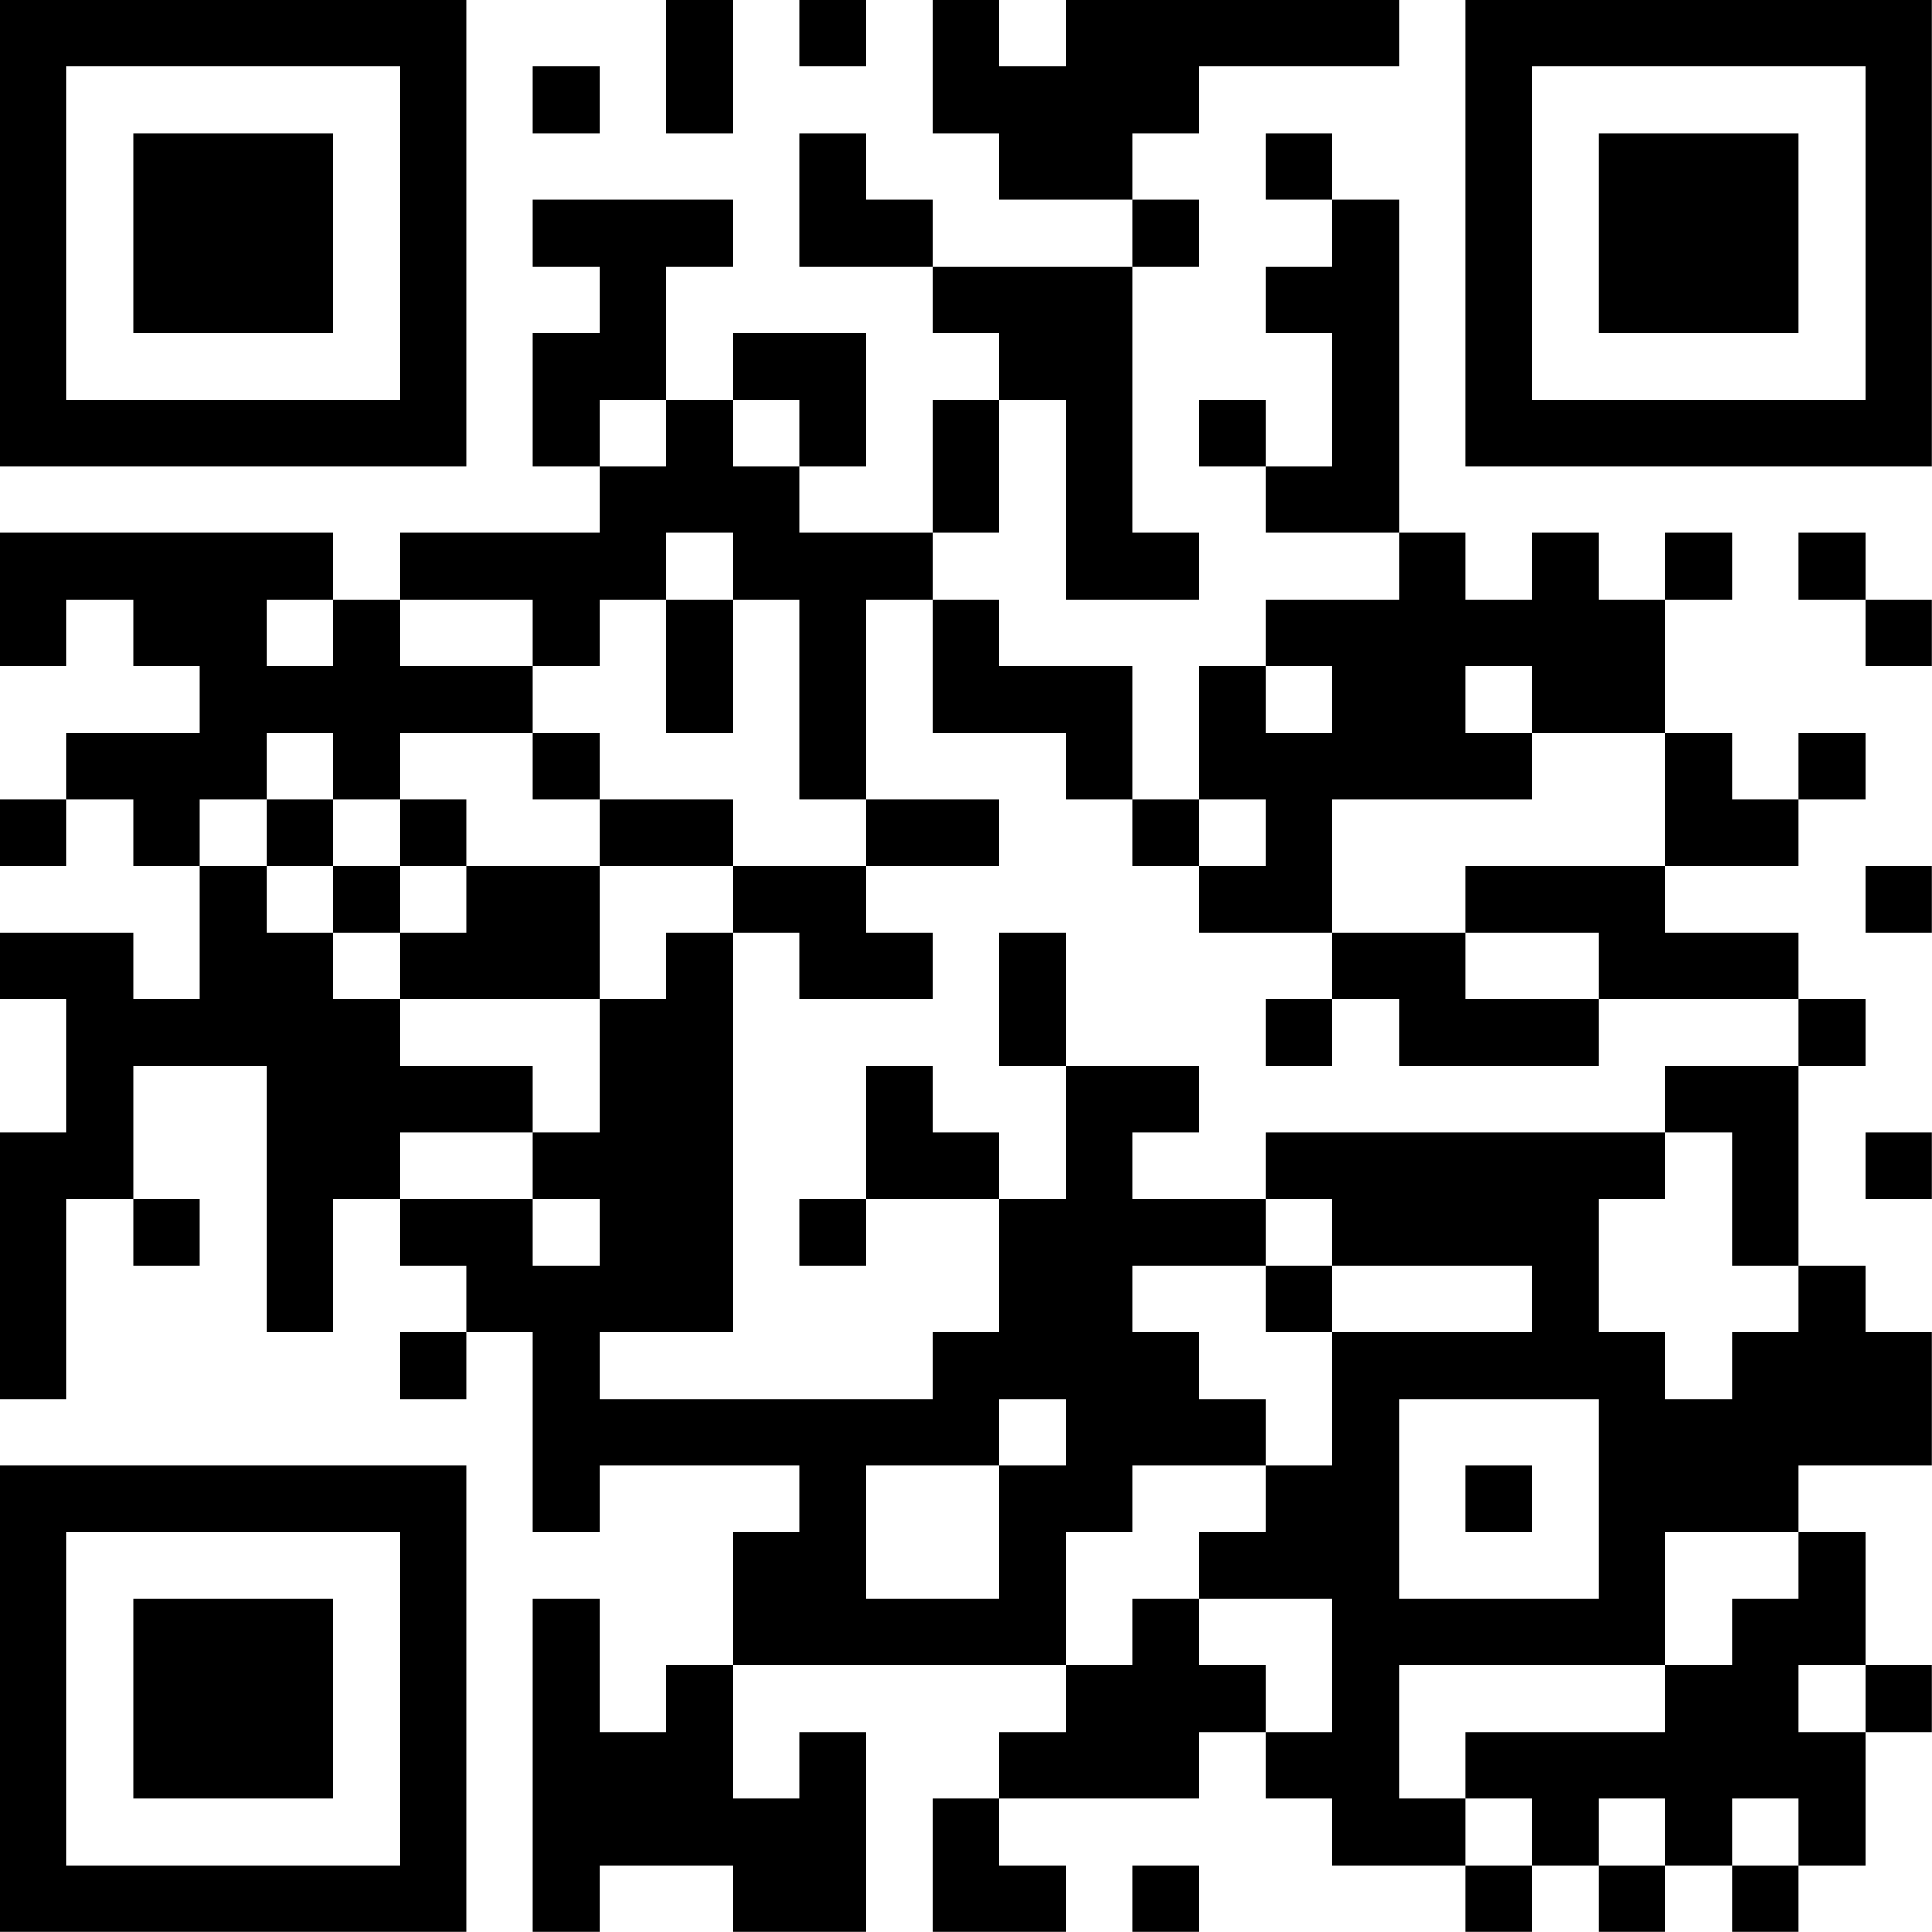 <?xml version="1.0" encoding="UTF-8"?>
<svg xmlns="http://www.w3.org/2000/svg" version="1.1" width="100" height="100" viewBox="0 0 100 100"><rect x="0" y="0" width="100" height="100" fill="#ffffff"/><g transform="scale(3.448)"><g transform="translate(0,0)"><path fill-rule="evenodd" d="M10 0L10 2L11 2L11 0ZM12 0L12 1L13 1L13 0ZM14 0L14 2L15 2L15 3L17 3L17 4L14 4L14 3L13 3L13 2L12 2L12 4L14 4L14 5L15 5L15 6L14 6L14 8L12 8L12 7L13 7L13 5L11 5L11 6L10 6L10 4L11 4L11 3L8 3L8 4L9 4L9 5L8 5L8 7L9 7L9 8L6 8L6 9L5 9L5 8L0 8L0 10L1 10L1 9L2 9L2 10L3 10L3 11L1 11L1 12L0 12L0 13L1 13L1 12L2 12L2 13L3 13L3 15L2 15L2 14L0 14L0 15L1 15L1 17L0 17L0 21L1 21L1 18L2 18L2 19L3 19L3 18L2 18L2 16L4 16L4 20L5 20L5 18L6 18L6 19L7 19L7 20L6 20L6 21L7 21L7 20L8 20L8 23L9 23L9 22L12 22L12 23L11 23L11 25L10 25L10 26L9 26L9 24L8 24L8 29L9 29L9 28L11 28L11 29L13 29L13 26L12 26L12 27L11 27L11 25L16 25L16 26L15 26L15 27L14 27L14 29L16 29L16 28L15 28L15 27L18 27L18 26L19 26L19 27L20 27L20 28L22 28L22 29L23 29L23 28L24 28L24 29L25 29L25 28L26 28L26 29L27 29L27 28L28 28L28 26L29 26L29 25L28 25L28 23L27 23L27 22L29 22L29 20L28 20L28 19L27 19L27 16L28 16L28 15L27 15L27 14L25 14L25 13L27 13L27 12L28 12L28 11L27 11L27 12L26 12L26 11L25 11L25 9L26 9L26 8L25 8L25 9L24 9L24 8L23 8L23 9L22 9L22 8L21 8L21 3L20 3L20 2L19 2L19 3L20 3L20 4L19 4L19 5L20 5L20 7L19 7L19 6L18 6L18 7L19 7L19 8L21 8L21 9L19 9L19 10L18 10L18 12L17 12L17 10L15 10L15 9L14 9L14 8L15 8L15 6L16 6L16 9L18 9L18 8L17 8L17 4L18 4L18 3L17 3L17 2L18 2L18 1L21 1L21 0L16 0L16 1L15 1L15 0ZM8 1L8 2L9 2L9 1ZM9 6L9 7L10 7L10 6ZM11 6L11 7L12 7L12 6ZM10 8L10 9L9 9L9 10L8 10L8 9L6 9L6 10L8 10L8 11L6 11L6 12L5 12L5 11L4 11L4 12L3 12L3 13L4 13L4 14L5 14L5 15L6 15L6 16L8 16L8 17L6 17L6 18L8 18L8 19L9 19L9 18L8 18L8 17L9 17L9 15L10 15L10 14L11 14L11 20L9 20L9 21L14 21L14 20L15 20L15 18L16 18L16 16L18 16L18 17L17 17L17 18L19 18L19 19L17 19L17 20L18 20L18 21L19 21L19 22L17 22L17 23L16 23L16 25L17 25L17 24L18 24L18 25L19 25L19 26L20 26L20 24L18 24L18 23L19 23L19 22L20 22L20 20L23 20L23 19L20 19L20 18L19 18L19 17L25 17L25 18L24 18L24 20L25 20L25 21L26 21L26 20L27 20L27 19L26 19L26 17L25 17L25 16L27 16L27 15L24 15L24 14L22 14L22 13L25 13L25 11L23 11L23 10L22 10L22 11L23 11L23 12L20 12L20 14L18 14L18 13L19 13L19 12L18 12L18 13L17 13L17 12L16 12L16 11L14 11L14 9L13 9L13 12L12 12L12 9L11 9L11 8ZM27 8L27 9L28 9L28 10L29 10L29 9L28 9L28 8ZM4 9L4 10L5 10L5 9ZM10 9L10 11L11 11L11 9ZM19 10L19 11L20 11L20 10ZM8 11L8 12L9 12L9 13L7 13L7 12L6 12L6 13L5 13L5 12L4 12L4 13L5 13L5 14L6 14L6 15L9 15L9 13L11 13L11 14L12 14L12 15L14 15L14 14L13 14L13 13L15 13L15 12L13 12L13 13L11 13L11 12L9 12L9 11ZM6 13L6 14L7 14L7 13ZM28 13L28 14L29 14L29 13ZM15 14L15 16L16 16L16 14ZM20 14L20 15L19 15L19 16L20 16L20 15L21 15L21 16L24 16L24 15L22 15L22 14ZM13 16L13 18L12 18L12 19L13 19L13 18L15 18L15 17L14 17L14 16ZM28 17L28 18L29 18L29 17ZM19 19L19 20L20 20L20 19ZM15 21L15 22L13 22L13 24L15 24L15 22L16 22L16 21ZM21 21L21 24L24 24L24 21ZM22 22L22 23L23 23L23 22ZM25 23L25 25L21 25L21 27L22 27L22 28L23 28L23 27L22 27L22 26L25 26L25 25L26 25L26 24L27 24L27 23ZM27 25L27 26L28 26L28 25ZM24 27L24 28L25 28L25 27ZM26 27L26 28L27 28L27 27ZM17 28L17 29L18 29L18 28ZM0 0L0 7L7 7L7 0ZM1 1L1 6L6 6L6 1ZM2 2L2 5L5 5L5 2ZM22 0L22 7L29 7L29 0ZM23 1L23 6L28 6L28 1ZM24 2L24 5L27 5L27 2ZM0 22L0 29L7 29L7 22ZM1 23L1 28L6 28L6 23ZM2 24L2 27L5 27L5 24Z" fill="#000000"/></g></g></svg>
